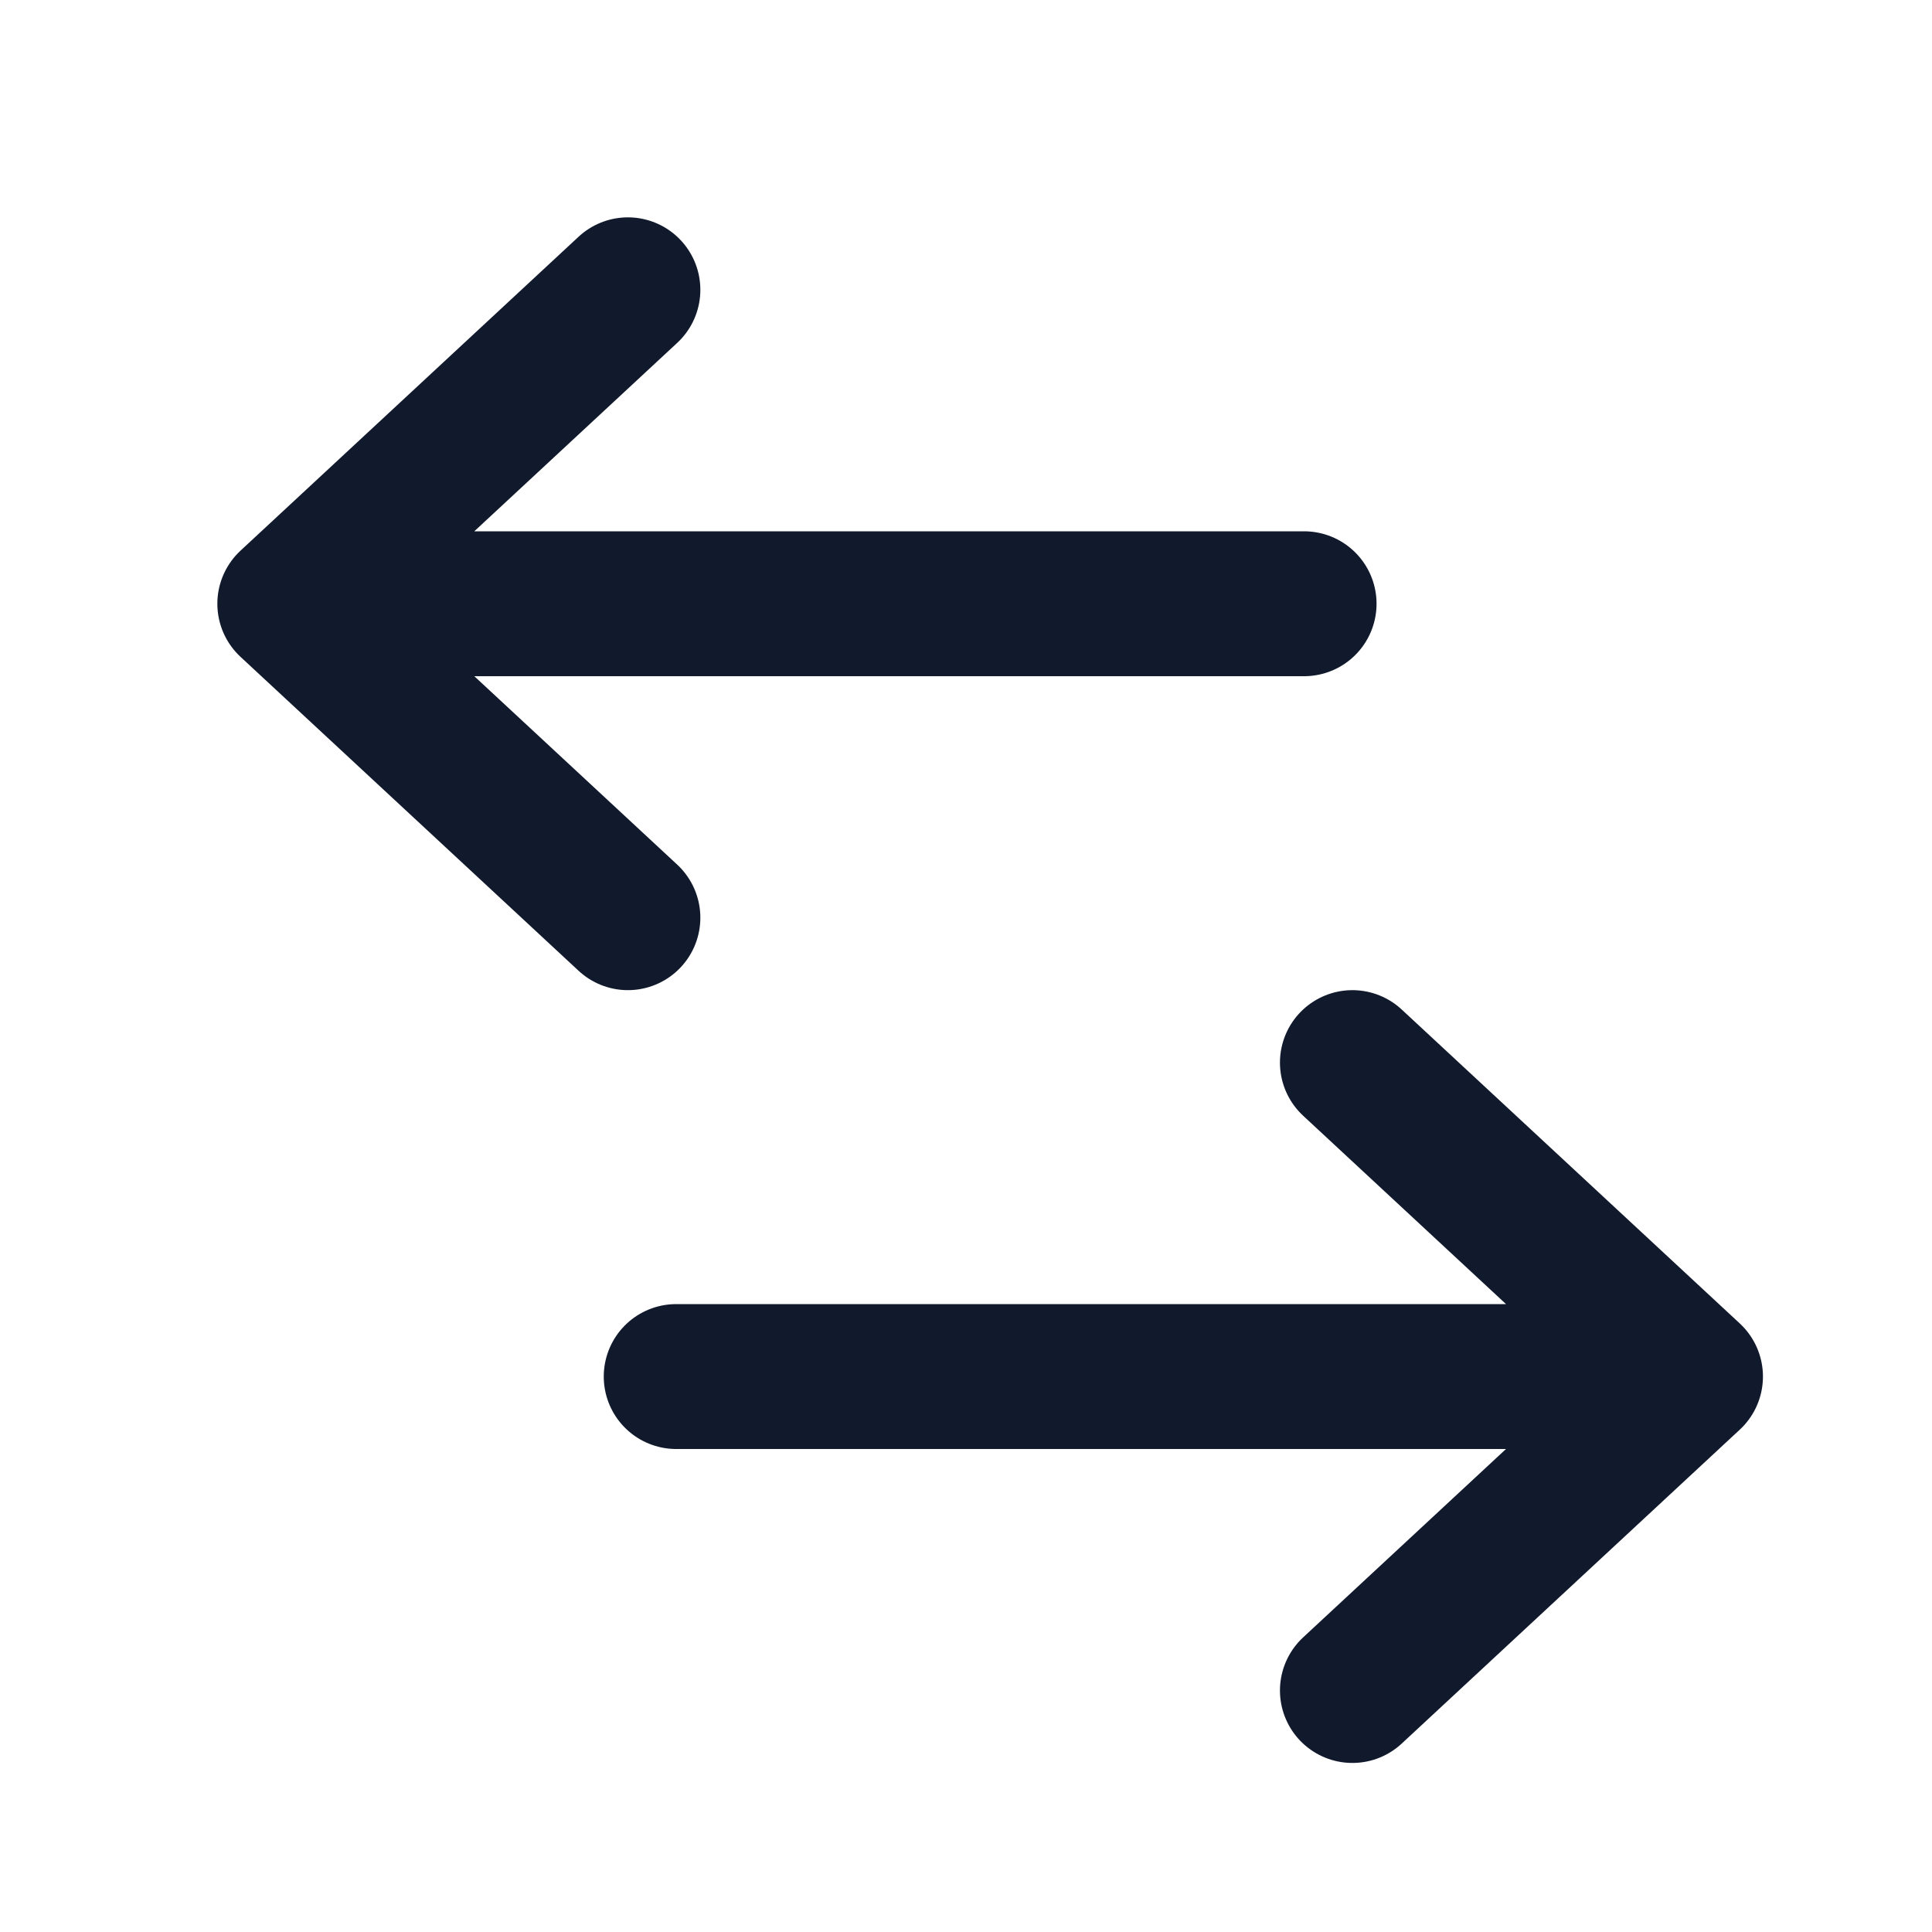 <svg xmlns="http://www.w3.org/2000/svg" width="20" height="20" fill="none">
  <path stroke="#111A2C" stroke-linecap="round" stroke-linejoin="round" stroke-width="1.5" d="m14 11 3.5 3.25L14 17.5m3.25-3.25H7M6.5 9.5 3 6.25 6.5 3M3.25 6.25H13.5"/>
</svg>
